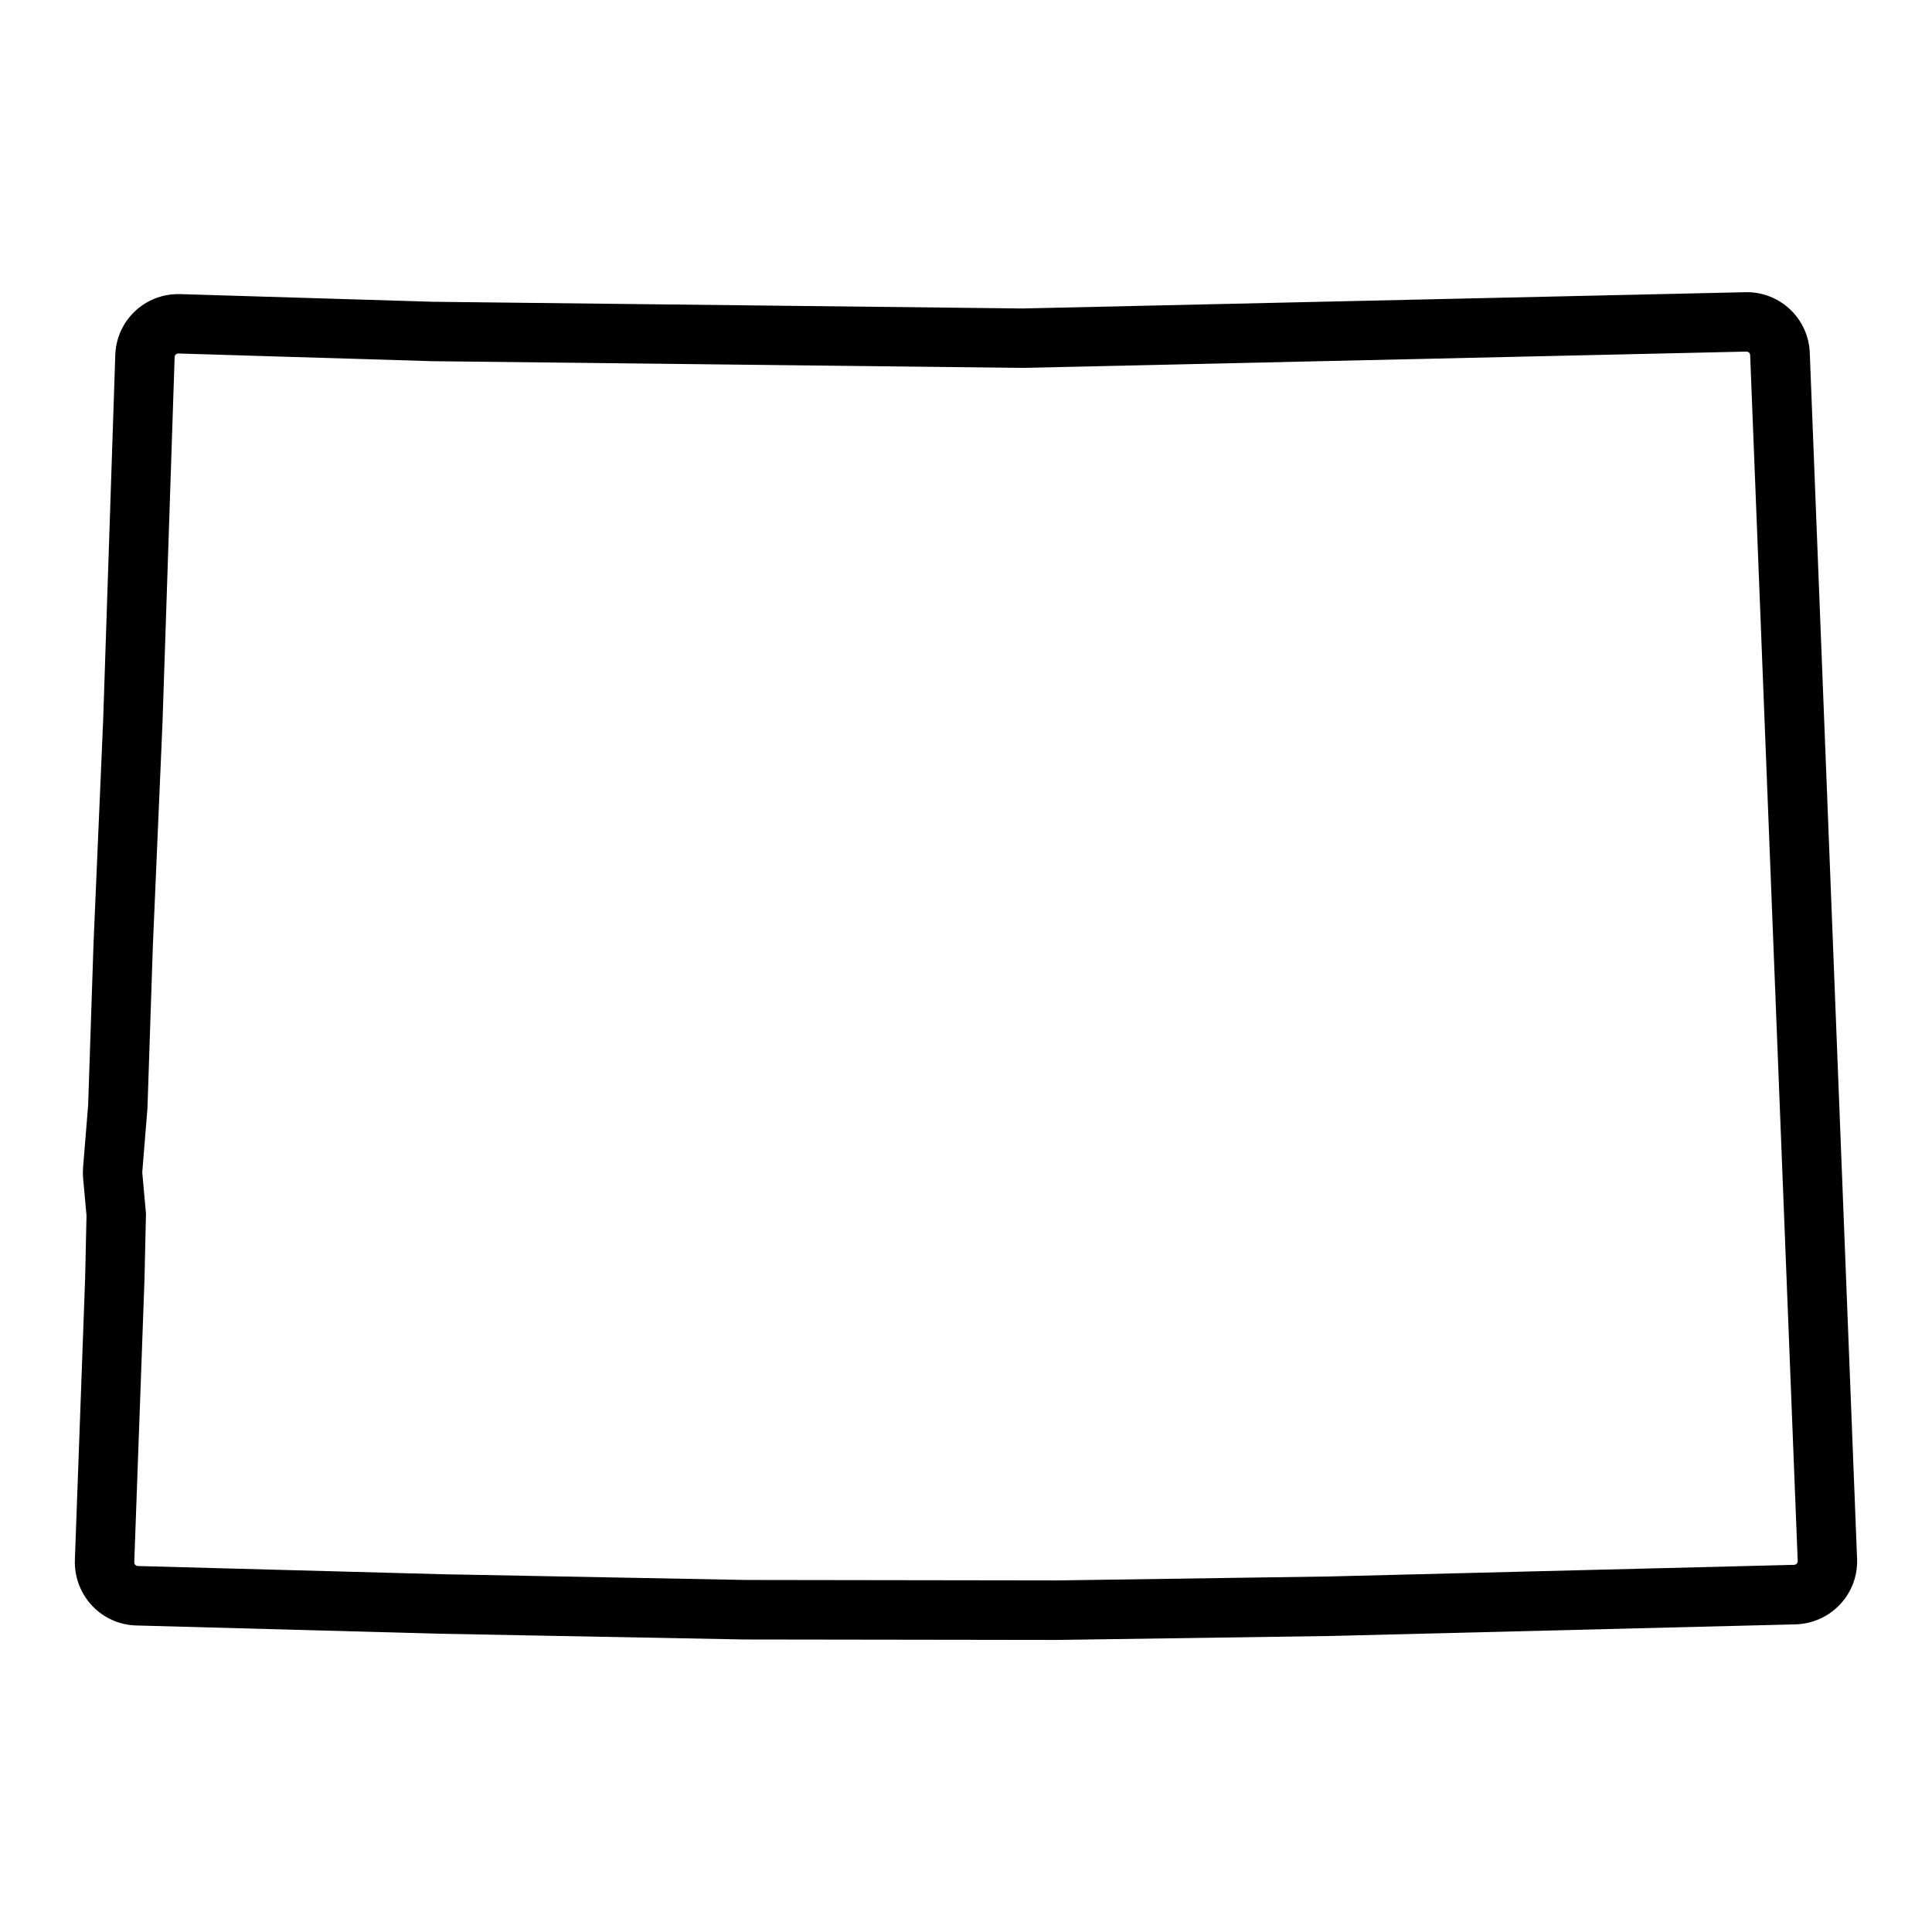 <?xml version="1.0" encoding="UTF-8"?>
<!-- Uploaded to: SVG Repo, www.svgrepo.com, Generator: SVG Repo Mixer Tools -->
<svg fill="#000000" width="800px" height="800px" version="1.1" viewBox="144 144 512 512" xmlns="http://www.w3.org/2000/svg">
 <path d="m606.89 221.43-191.93 4.32-156.18-1.777-67.004-2.031h-0.473c-4.363-0.031-8.562 1.652-11.695 4.688-3.133 3.035-4.949 7.176-5.059 11.535l-3.219 96.898-2.543 58.914-1.426 42.848-1.348 16.617h0.004c-0.074 0.895-0.074 1.793 0 2.684l0.91 10-0.371 16.734-2.715 74.578c-0.141 4.519 1.531 8.906 4.644 12.18 3.035 3.18 7.203 5.027 11.598 5.148l80.375 2.188 80.949 1.527 83.035 0.117 72.172-1.047 123.24-3.078h-0.008c4.527-0.125 8.809-2.07 11.887-5.391 2.965-3.203 4.551-7.445 4.418-11.809l-12.543-319.78c-0.164-4.32-1.996-8.406-5.113-11.402-3.117-3-7.273-4.668-11.598-4.664zm13.258 336.96c-0.184 0.191-0.43 0.301-0.695 0.309l-123.07 3.078-71.918 1.047-82.719-0.117-80.812-1.527-80.391-2.168c-0.262-0.004-0.512-0.113-0.695-0.305-0.184-0.195-0.281-0.457-0.266-0.727l2.707-74.785 0.395-17.609-0.984-10.902 1.379-16.996 1.434-43.066 2.551-59.039 3.219-96.961c0.02-0.527 0.453-0.945 0.984-0.945l67.297 2.039 156.43 1.777 191.84-4.32c0.527-0.004 0.965 0.418 0.977 0.945l12.602 319.57c0.012 0.262-0.086 0.516-0.266 0.707z"/>
</svg>